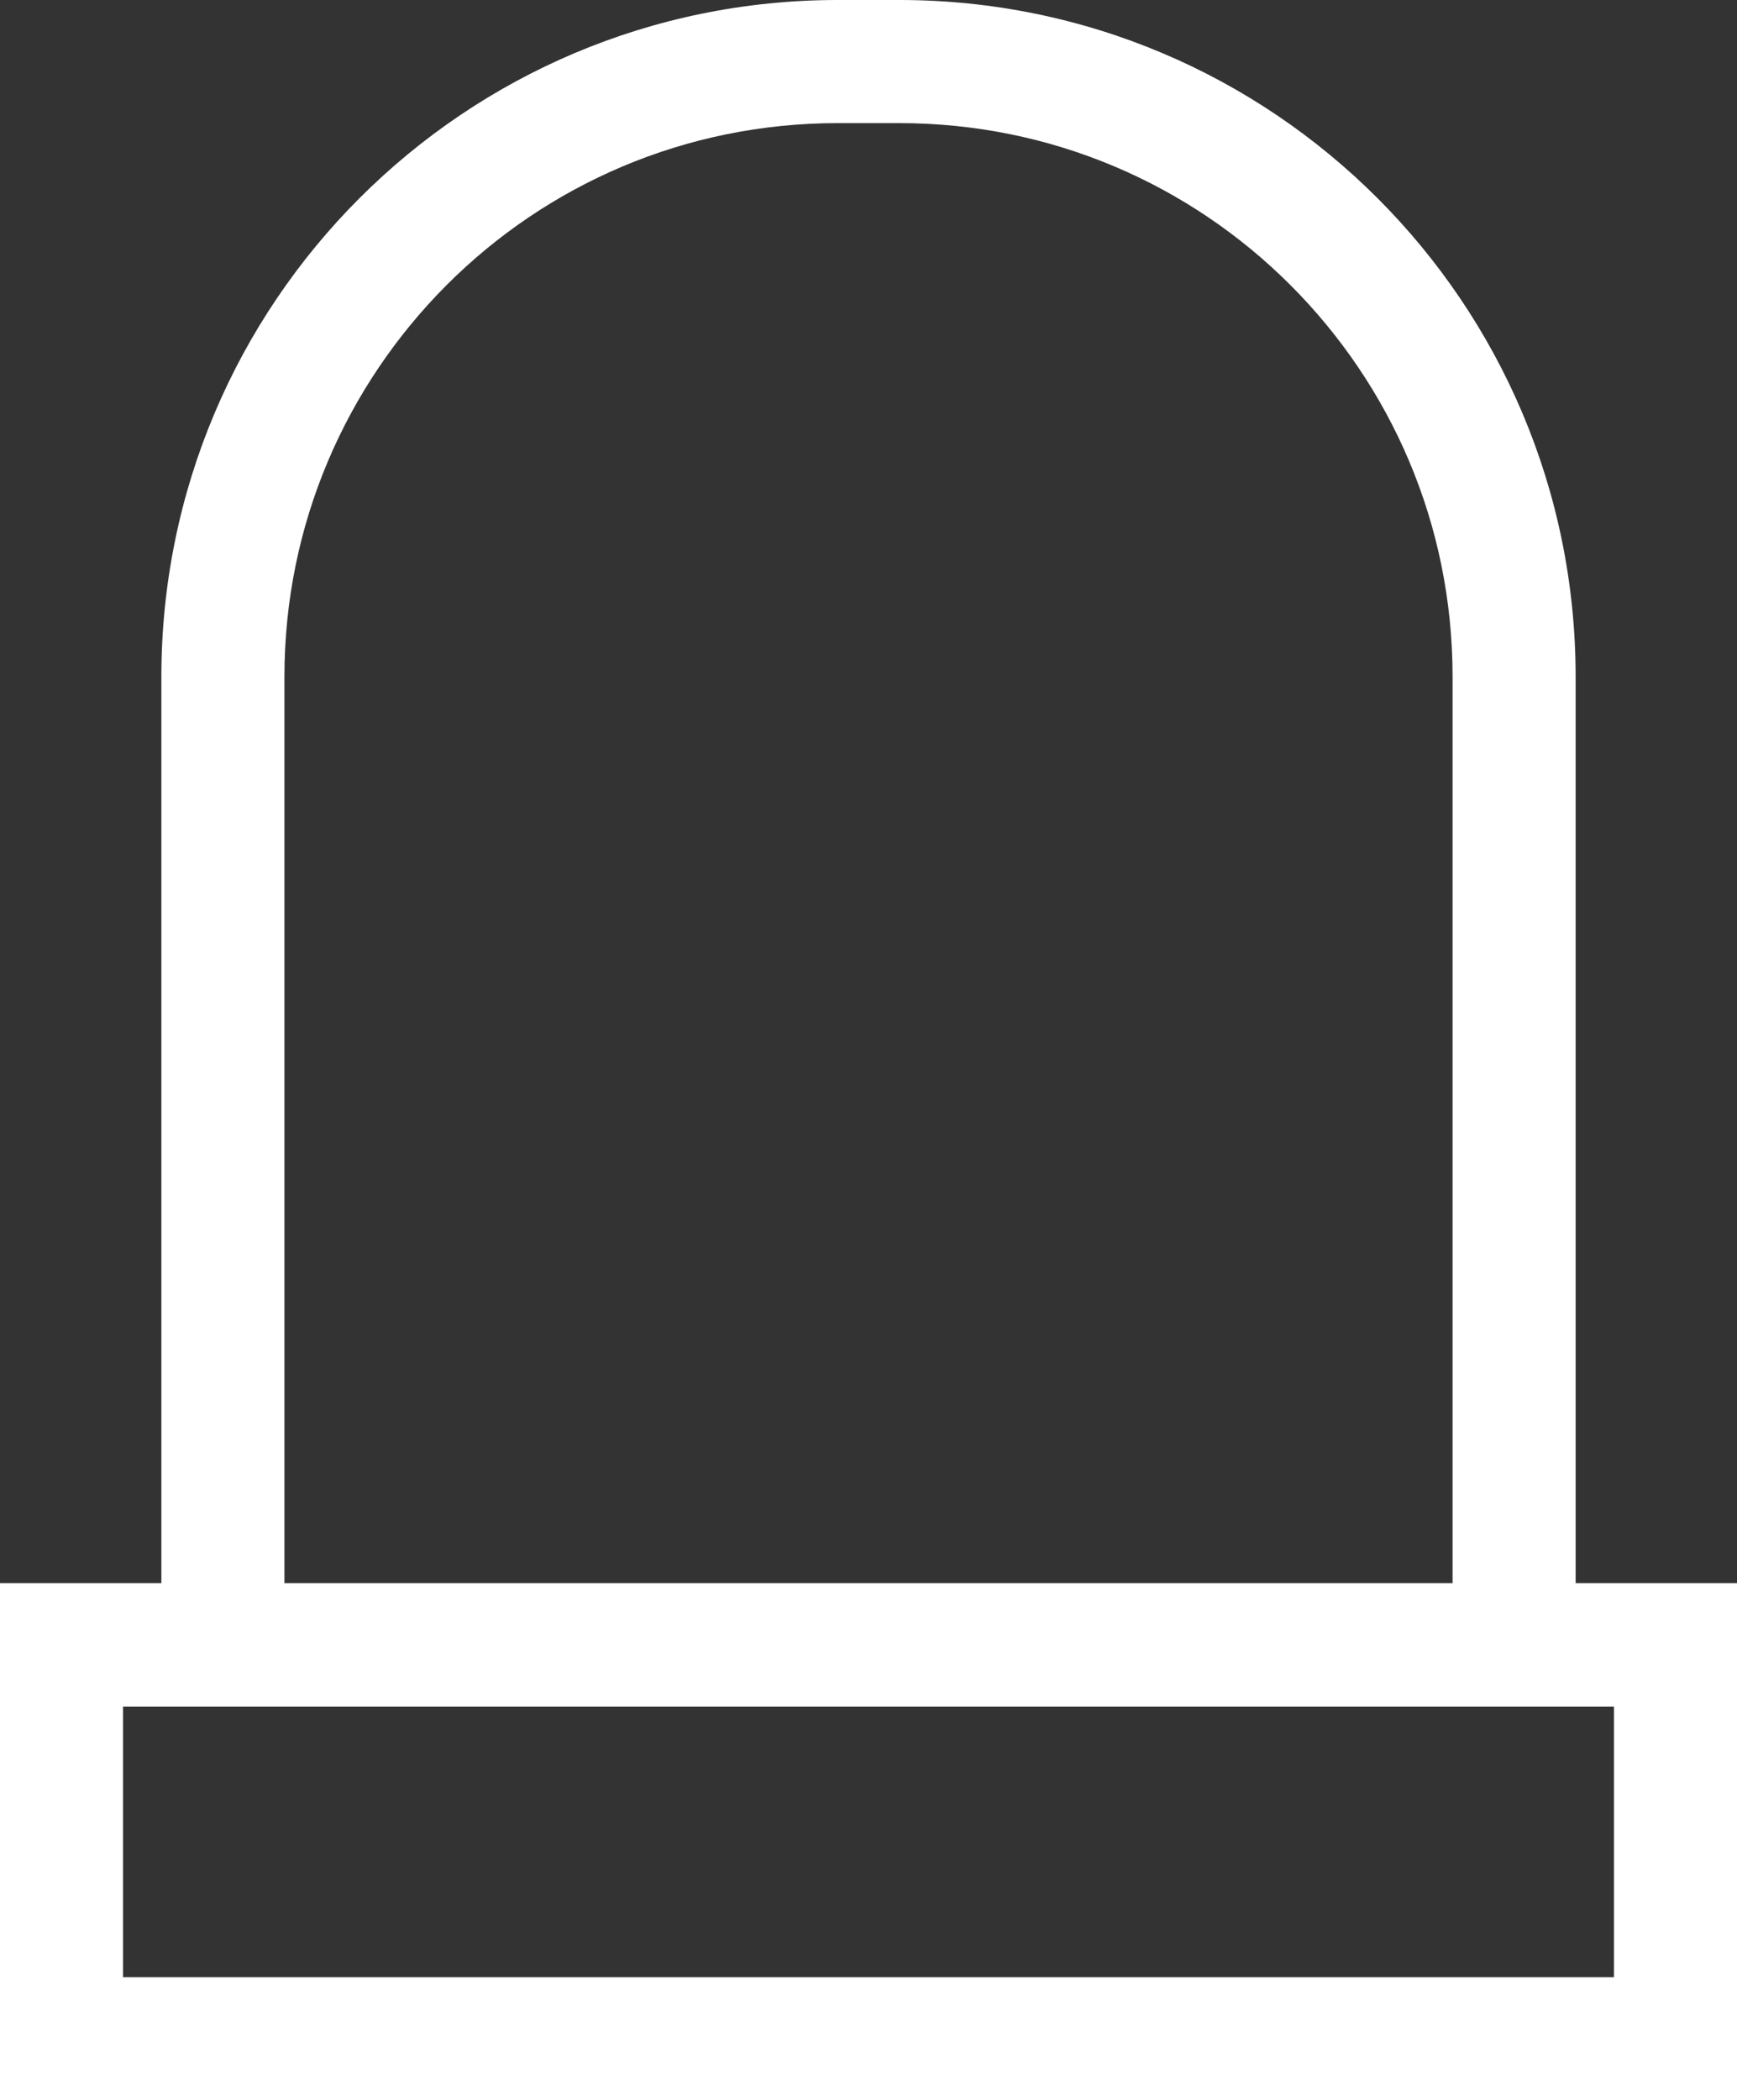 <svg version="1.2" xmlns="http://www.w3.org/2000/svg" viewBox="0 0 662 800" width="662" height="800"><rect x="0" y="0" width="662" height="800" fill="#333333" stroke="none"/><style>.a{fill:#fff}</style><path class="a" d="m600.5 603.1v-345.3c0-142.4-115.4-257.8-257.8-257.8h-23.4c-142.4 0-257.8 115.4-257.8 257.8v345.3h-61.5v196.9h662v-23.4-173.5zm-492.1-345.3c0-58.3 23.6-110.9 61.8-149.2 38.2-38.2 90.8-61.7 149.1-61.7h23.4c58.3 0 110.9 23.5 149.1 61.7 38.3 38.3 61.8 90.9 61.8 149.2v345.3h-445.2zm-61.5 392.3h568.2v103.1h-568.2z"/></svg>